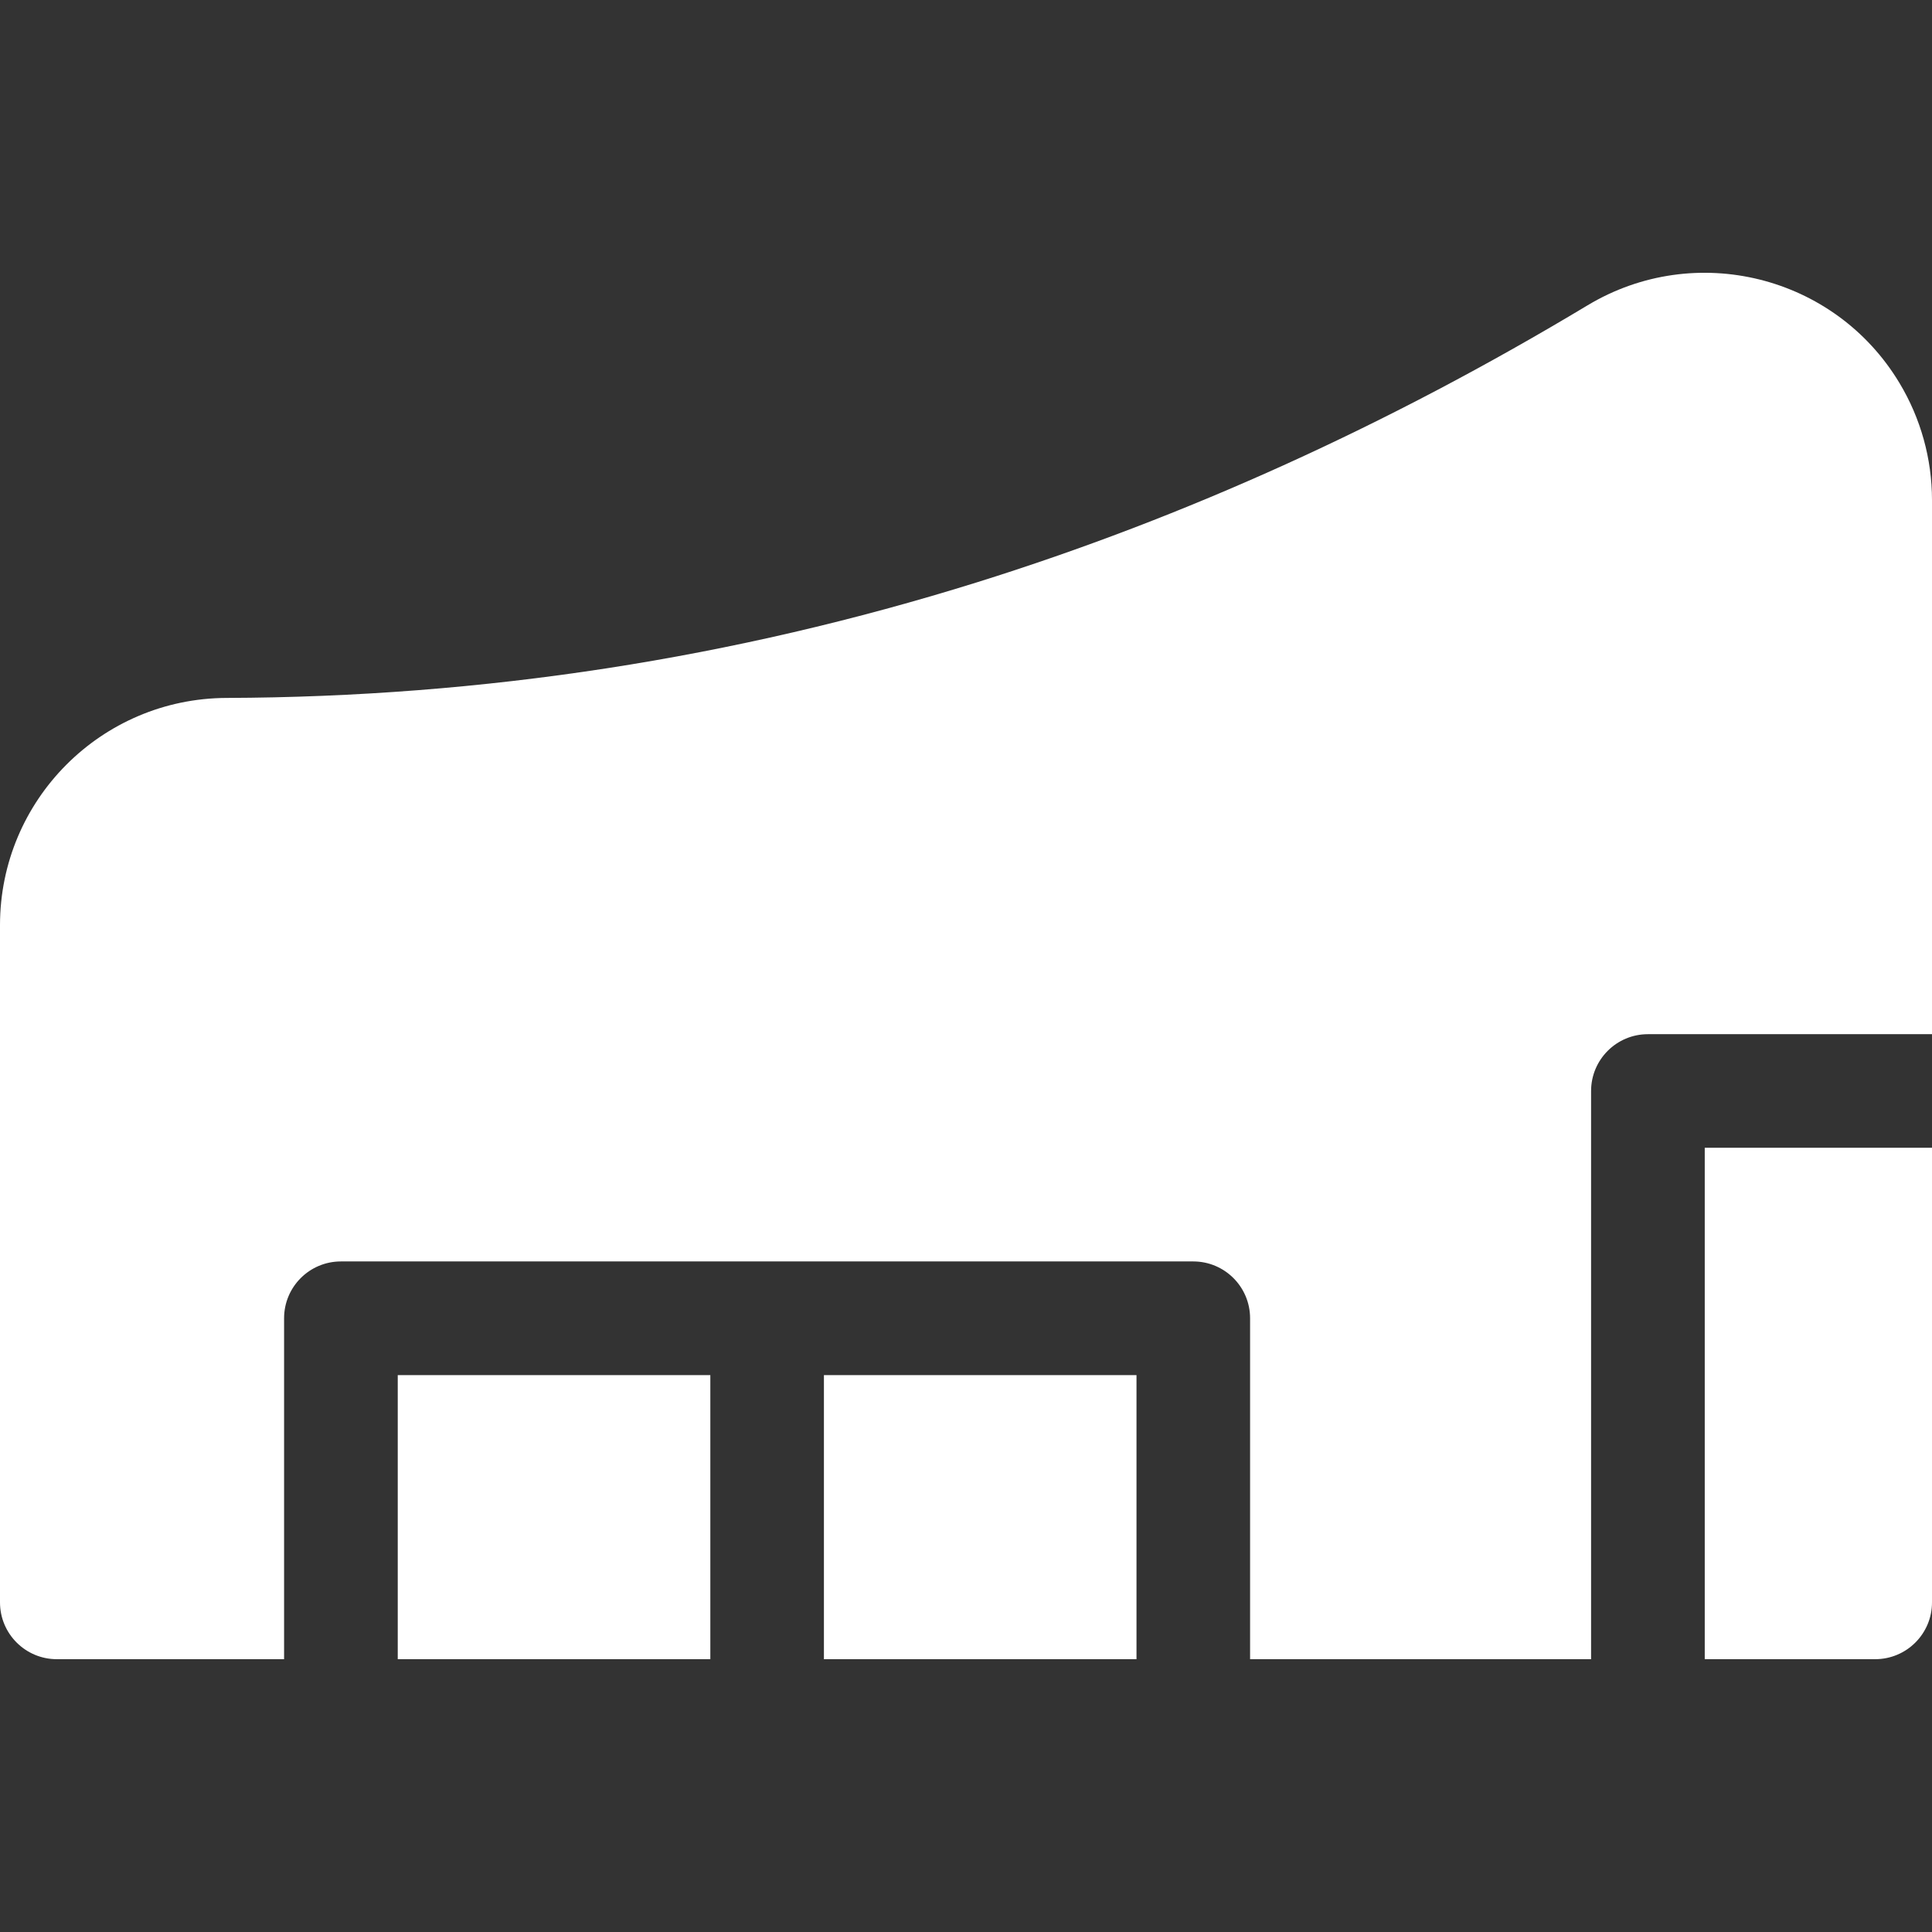 <svg width="24" height="24" viewBox="0 0 24 24" fill="none" xmlns="http://www.w3.org/2000/svg">
<rect x="0" y="0" width="24" height="24" fill="#333333" stroke="none"/>
<path d="M4.941 17.082H8.824V20.611H4.941V17.082ZM3.529 20.611H0.706C0.316 20.611 0 20.295 0 19.905V11.493C0 9.938 1.258 8.676 2.813 8.67C6.002 8.659 9.11 8.179 12.142 7.232C14.723 6.425 17.249 5.279 19.721 3.793C21.058 2.989 22.793 3.421 23.596 4.758C23.86 5.197 24 5.7 24 6.213V12.847H20.471C20.081 12.847 19.765 13.163 19.765 13.553V20.611H15.529V16.376C15.529 15.986 15.213 15.67 14.823 15.67H4.235C3.845 15.67 3.529 15.986 3.529 16.376V20.611ZM10.235 17.082H14.118V20.611H10.235V17.082ZM24 19.906C24 20.295 23.684 20.611 23.294 20.611H21.177V14.258H24V19.906Z" fill="white"/>
</svg>
